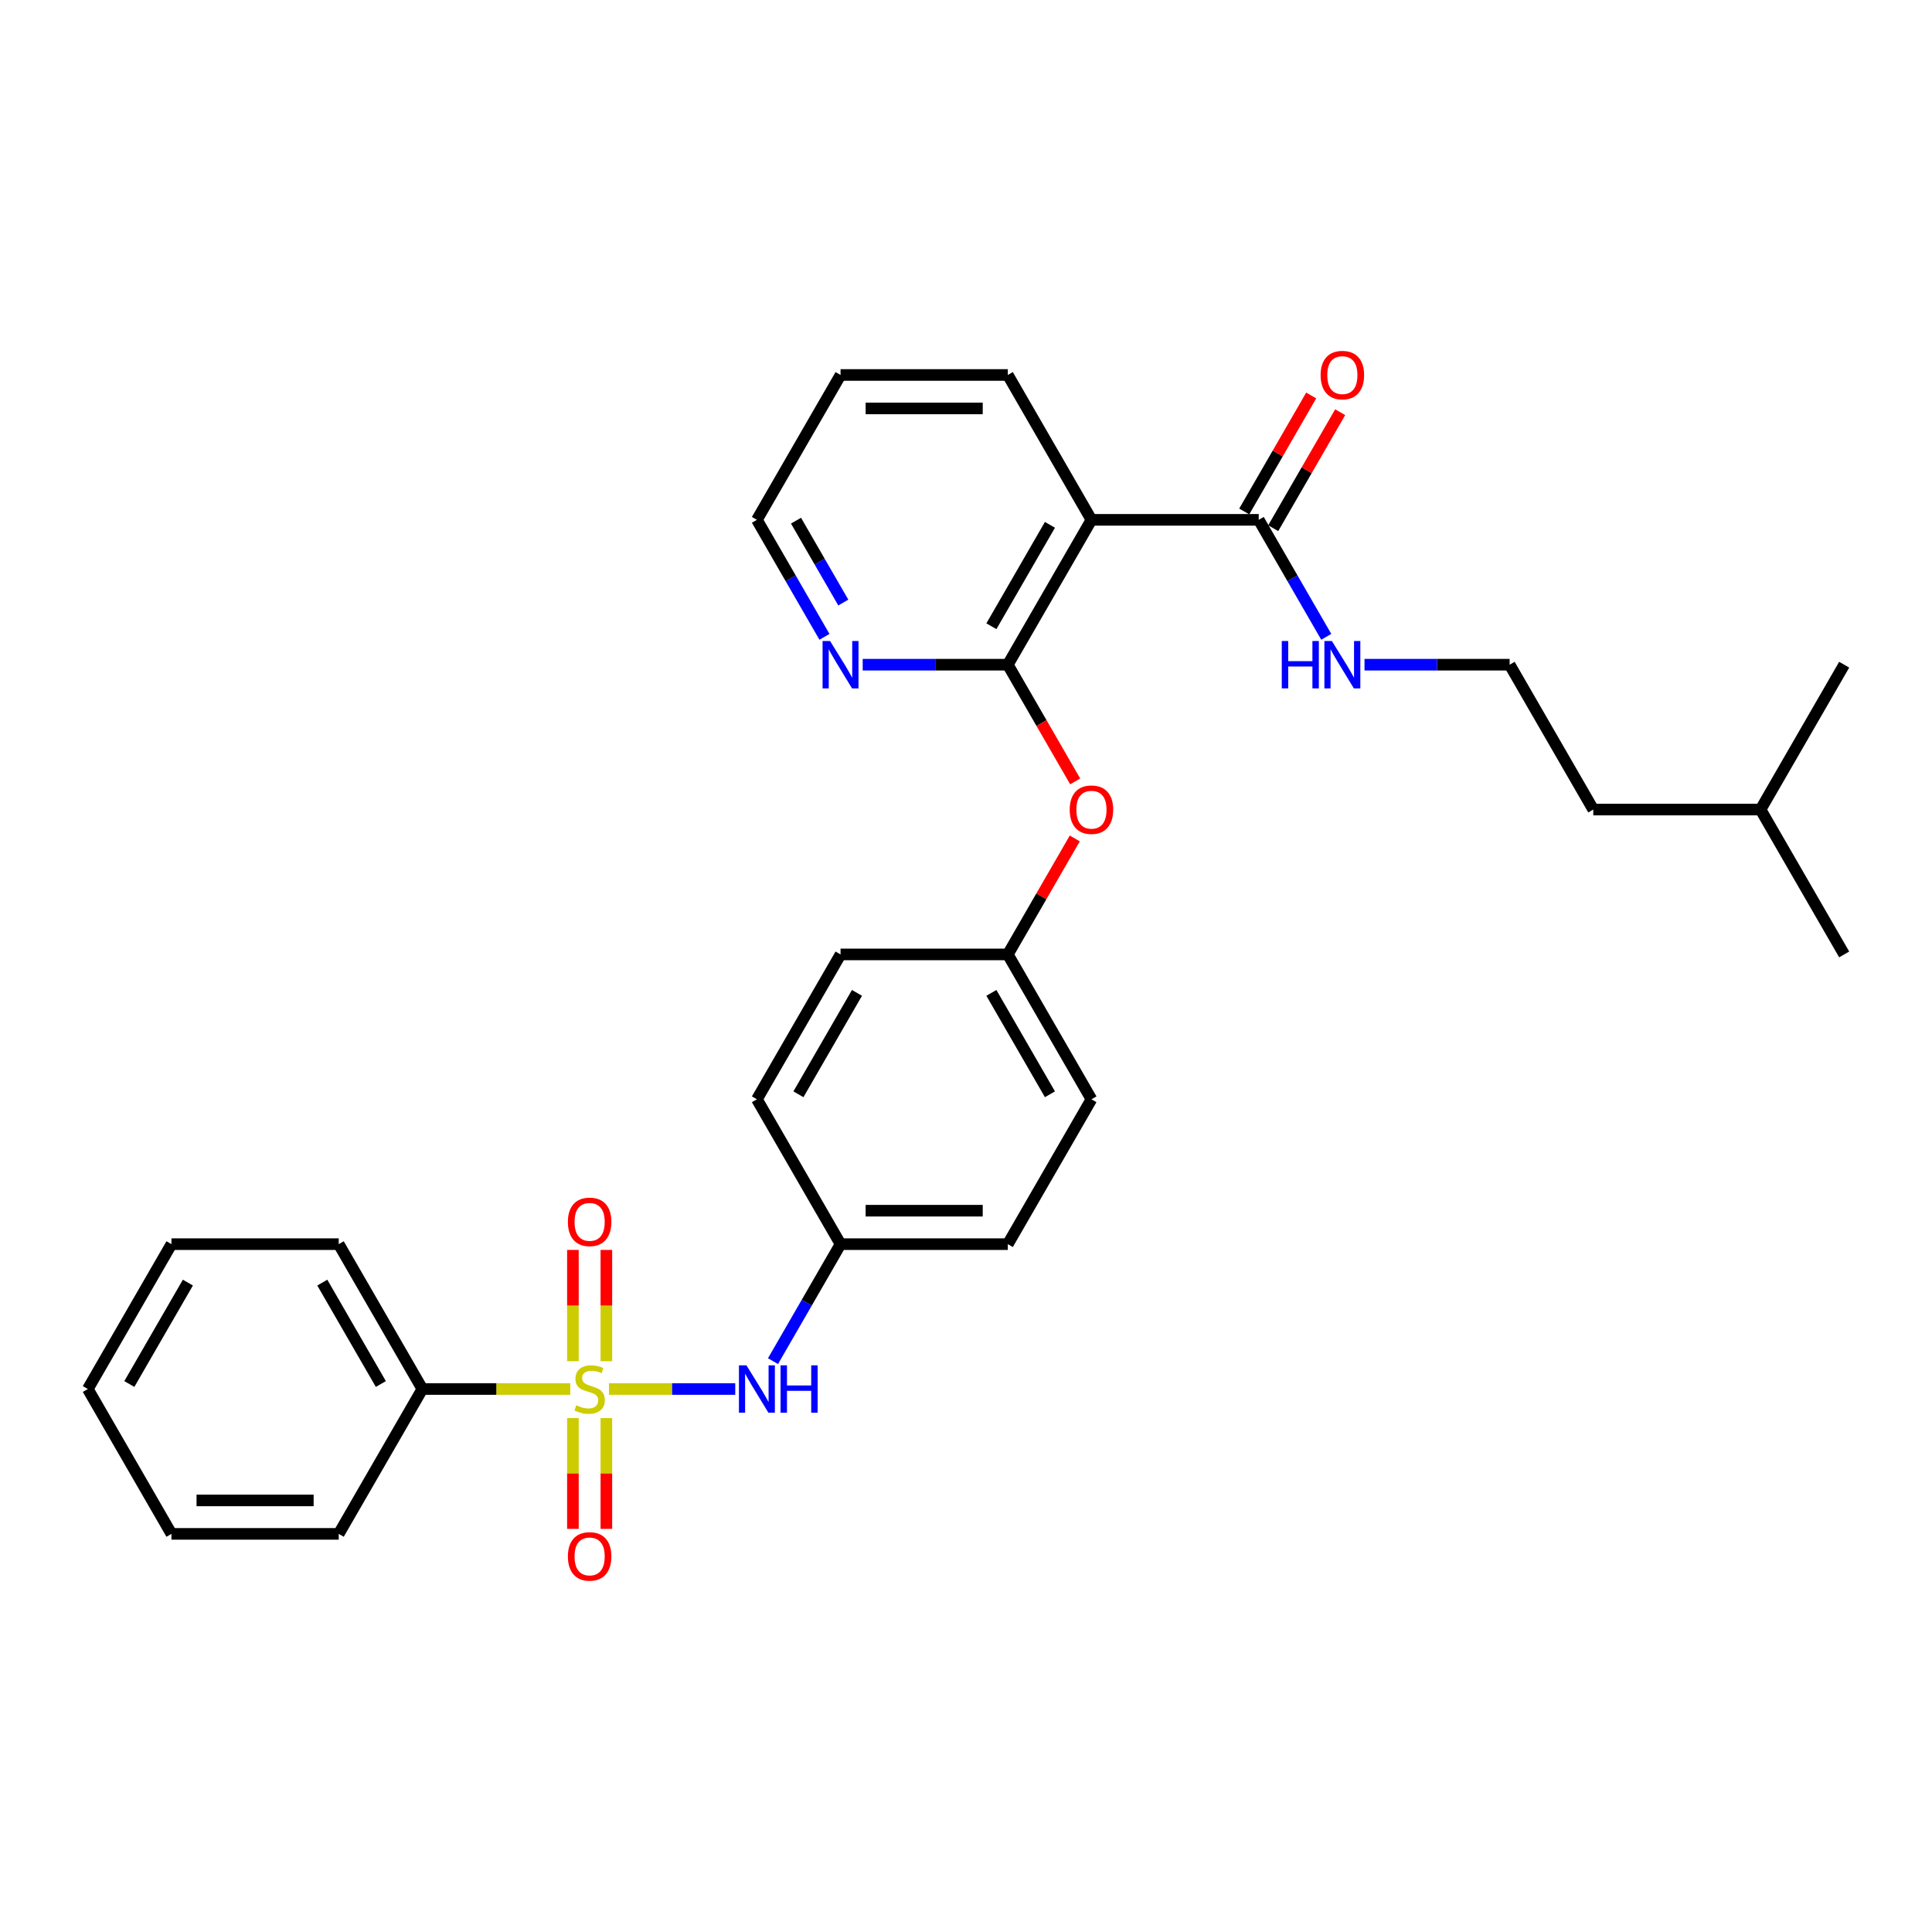 <?xml version='1.0' encoding='iso-8859-1'?>
<svg version='1.1' baseProfile='full'
              xmlns='http://www.w3.org/2000/svg'
                      xmlns:rdkit='http://www.rdkit.org/xml'
                      xmlns:xlink='http://www.w3.org/1999/xlink'
                  xml:space='preserve'
width='1000px' height='1000px' viewBox='0 0 1000 1000'>
<!-- END OF HEADER -->
<rect style='opacity:1.0;fill:#FFFFFF;stroke:none' width='1000' height='1000' x='0' y='0'> </rect>
<path class='bond-2' d='M 315.221,718.951 L 347.892,718.951' style='fill:none;fill-rule:evenodd;stroke:#CCCC00;stroke-width:6px;stroke-linecap:butt;stroke-linejoin:miter;stroke-opacity:1' />
<path class='bond-2' d='M 347.892,718.951 L 380.562,718.951' style='fill:none;fill-rule:evenodd;stroke:#0000FF;stroke-width:6px;stroke-linecap:butt;stroke-linejoin:miter;stroke-opacity:1' />
<path class='bond-4' d='M 313.853,704.562 L 313.853,675.759' style='fill:none;fill-rule:evenodd;stroke:#CCCC00;stroke-width:6px;stroke-linecap:butt;stroke-linejoin:miter;stroke-opacity:1' />
<path class='bond-4' d='M 313.853,675.759 L 313.853,646.955' style='fill:none;fill-rule:evenodd;stroke:#FF0000;stroke-width:6px;stroke-linecap:butt;stroke-linejoin:miter;stroke-opacity:1' />
<path class='bond-4' d='M 296.537,704.562 L 296.537,675.759' style='fill:none;fill-rule:evenodd;stroke:#CCCC00;stroke-width:6px;stroke-linecap:butt;stroke-linejoin:miter;stroke-opacity:1' />
<path class='bond-4' d='M 296.537,675.759 L 296.537,646.955' style='fill:none;fill-rule:evenodd;stroke:#FF0000;stroke-width:6px;stroke-linecap:butt;stroke-linejoin:miter;stroke-opacity:1' />
<path class='bond-5' d='M 296.537,733.999 L 296.537,762.672' style='fill:none;fill-rule:evenodd;stroke:#CCCC00;stroke-width:6px;stroke-linecap:butt;stroke-linejoin:miter;stroke-opacity:1' />
<path class='bond-5' d='M 296.537,762.672 L 296.537,791.345' style='fill:none;fill-rule:evenodd;stroke:#FF0000;stroke-width:6px;stroke-linecap:butt;stroke-linejoin:miter;stroke-opacity:1' />
<path class='bond-5' d='M 313.853,733.999 L 313.853,762.672' style='fill:none;fill-rule:evenodd;stroke:#CCCC00;stroke-width:6px;stroke-linecap:butt;stroke-linejoin:miter;stroke-opacity:1' />
<path class='bond-5' d='M 313.853,762.672 L 313.853,791.345' style='fill:none;fill-rule:evenodd;stroke:#FF0000;stroke-width:6px;stroke-linecap:butt;stroke-linejoin:miter;stroke-opacity:1' />
<path class='bond-7' d='M 295.169,718.951 L 256.892,718.951' style='fill:none;fill-rule:evenodd;stroke:#CCCC00;stroke-width:6px;stroke-linecap:butt;stroke-linejoin:miter;stroke-opacity:1' />
<path class='bond-7' d='M 256.892,718.951 L 218.615,718.951' style='fill:none;fill-rule:evenodd;stroke:#000000;stroke-width:6px;stroke-linecap:butt;stroke-linejoin:miter;stroke-opacity:1' />
<path class='bond-0' d='M 521.645,344.049 L 539.086,374.258' style='fill:none;fill-rule:evenodd;stroke:#000000;stroke-width:6px;stroke-linecap:butt;stroke-linejoin:miter;stroke-opacity:1' />
<path class='bond-0' d='M 539.086,374.258 L 556.527,404.466' style='fill:none;fill-rule:evenodd;stroke:#FF0000;stroke-width:6px;stroke-linecap:butt;stroke-linejoin:miter;stroke-opacity:1' />
<path class='bond-1' d='M 521.645,344.049 L 564.935,269.068' style='fill:none;fill-rule:evenodd;stroke:#000000;stroke-width:6px;stroke-linecap:butt;stroke-linejoin:miter;stroke-opacity:1' />
<path class='bond-1' d='M 513.142,324.144 L 543.445,271.657' style='fill:none;fill-rule:evenodd;stroke:#000000;stroke-width:6px;stroke-linecap:butt;stroke-linejoin:miter;stroke-opacity:1' />
<path class='bond-8' d='M 521.645,344.049 L 484.087,344.049' style='fill:none;fill-rule:evenodd;stroke:#000000;stroke-width:6px;stroke-linecap:butt;stroke-linejoin:miter;stroke-opacity:1' />
<path class='bond-8' d='M 484.087,344.049 L 446.528,344.049' style='fill:none;fill-rule:evenodd;stroke:#0000FF;stroke-width:6px;stroke-linecap:butt;stroke-linejoin:miter;stroke-opacity:1' />
<path class='bond-3' d='M 564.935,269.068 L 651.515,269.068' style='fill:none;fill-rule:evenodd;stroke:#000000;stroke-width:6px;stroke-linecap:butt;stroke-linejoin:miter;stroke-opacity:1' />
<path class='bond-13' d='M 564.935,269.068 L 521.645,194.088' style='fill:none;fill-rule:evenodd;stroke:#000000;stroke-width:6px;stroke-linecap:butt;stroke-linejoin:miter;stroke-opacity:1' />
<path class='bond-11' d='M 400.103,704.527 L 417.584,674.249' style='fill:none;fill-rule:evenodd;stroke:#0000FF;stroke-width:6px;stroke-linecap:butt;stroke-linejoin:miter;stroke-opacity:1' />
<path class='bond-11' d='M 417.584,674.249 L 435.065,643.971' style='fill:none;fill-rule:evenodd;stroke:#000000;stroke-width:6px;stroke-linecap:butt;stroke-linejoin:miter;stroke-opacity:1' />
<path class='bond-9' d='M 659.013,273.397 L 676.344,243.379' style='fill:none;fill-rule:evenodd;stroke:#000000;stroke-width:6px;stroke-linecap:butt;stroke-linejoin:miter;stroke-opacity:1' />
<path class='bond-9' d='M 676.344,243.379 L 693.675,213.36' style='fill:none;fill-rule:evenodd;stroke:#FF0000;stroke-width:6px;stroke-linecap:butt;stroke-linejoin:miter;stroke-opacity:1' />
<path class='bond-9' d='M 644.017,264.739 L 661.348,234.721' style='fill:none;fill-rule:evenodd;stroke:#000000;stroke-width:6px;stroke-linecap:butt;stroke-linejoin:miter;stroke-opacity:1' />
<path class='bond-9' d='M 661.348,234.721 L 678.679,204.702' style='fill:none;fill-rule:evenodd;stroke:#FF0000;stroke-width:6px;stroke-linecap:butt;stroke-linejoin:miter;stroke-opacity:1' />
<path class='bond-10' d='M 651.515,269.068 L 668.996,299.346' style='fill:none;fill-rule:evenodd;stroke:#000000;stroke-width:6px;stroke-linecap:butt;stroke-linejoin:miter;stroke-opacity:1' />
<path class='bond-10' d='M 668.996,299.346 L 686.477,329.624' style='fill:none;fill-rule:evenodd;stroke:#0000FF;stroke-width:6px;stroke-linecap:butt;stroke-linejoin:miter;stroke-opacity:1' />
<path class='bond-6' d='M 556.307,433.973 L 538.976,463.991' style='fill:none;fill-rule:evenodd;stroke:#FF0000;stroke-width:6px;stroke-linecap:butt;stroke-linejoin:miter;stroke-opacity:1' />
<path class='bond-6' d='M 538.976,463.991 L 521.645,494.01' style='fill:none;fill-rule:evenodd;stroke:#000000;stroke-width:6px;stroke-linecap:butt;stroke-linejoin:miter;stroke-opacity:1' />
<path class='bond-20' d='M 218.615,718.951 L 175.325,643.971' style='fill:none;fill-rule:evenodd;stroke:#000000;stroke-width:6px;stroke-linecap:butt;stroke-linejoin:miter;stroke-opacity:1' />
<path class='bond-20' d='M 197.125,716.362 L 166.822,663.876' style='fill:none;fill-rule:evenodd;stroke:#000000;stroke-width:6px;stroke-linecap:butt;stroke-linejoin:miter;stroke-opacity:1' />
<path class='bond-21' d='M 218.615,718.951 L 175.325,793.932' style='fill:none;fill-rule:evenodd;stroke:#000000;stroke-width:6px;stroke-linecap:butt;stroke-linejoin:miter;stroke-opacity:1' />
<path class='bond-19' d='M 426.737,329.624 L 409.256,299.346' style='fill:none;fill-rule:evenodd;stroke:#0000FF;stroke-width:6px;stroke-linecap:butt;stroke-linejoin:miter;stroke-opacity:1' />
<path class='bond-19' d='M 409.256,299.346 L 391.775,269.068' style='fill:none;fill-rule:evenodd;stroke:#000000;stroke-width:6px;stroke-linecap:butt;stroke-linejoin:miter;stroke-opacity:1' />
<path class='bond-19' d='M 436.489,311.883 L 424.252,290.688' style='fill:none;fill-rule:evenodd;stroke:#0000FF;stroke-width:6px;stroke-linecap:butt;stroke-linejoin:miter;stroke-opacity:1' />
<path class='bond-19' d='M 424.252,290.688 L 412.015,269.494' style='fill:none;fill-rule:evenodd;stroke:#000000;stroke-width:6px;stroke-linecap:butt;stroke-linejoin:miter;stroke-opacity:1' />
<path class='bond-18' d='M 706.268,344.049 L 743.827,344.049' style='fill:none;fill-rule:evenodd;stroke:#0000FF;stroke-width:6px;stroke-linecap:butt;stroke-linejoin:miter;stroke-opacity:1' />
<path class='bond-18' d='M 743.827,344.049 L 781.385,344.049' style='fill:none;fill-rule:evenodd;stroke:#000000;stroke-width:6px;stroke-linecap:butt;stroke-linejoin:miter;stroke-opacity:1' />
<path class='bond-14' d='M 435.065,643.971 L 521.645,643.971' style='fill:none;fill-rule:evenodd;stroke:#000000;stroke-width:6px;stroke-linecap:butt;stroke-linejoin:miter;stroke-opacity:1' />
<path class='bond-14' d='M 448.052,626.655 L 508.658,626.655' style='fill:none;fill-rule:evenodd;stroke:#000000;stroke-width:6px;stroke-linecap:butt;stroke-linejoin:miter;stroke-opacity:1' />
<path class='bond-15' d='M 435.065,643.971 L 391.775,568.99' style='fill:none;fill-rule:evenodd;stroke:#000000;stroke-width:6px;stroke-linecap:butt;stroke-linejoin:miter;stroke-opacity:1' />
<path class='bond-12' d='M 521.645,494.01 L 435.065,494.01' style='fill:none;fill-rule:evenodd;stroke:#000000;stroke-width:6px;stroke-linecap:butt;stroke-linejoin:miter;stroke-opacity:1' />
<path class='bond-31' d='M 521.645,494.01 L 564.935,568.99' style='fill:none;fill-rule:evenodd;stroke:#000000;stroke-width:6px;stroke-linecap:butt;stroke-linejoin:miter;stroke-opacity:1' />
<path class='bond-31' d='M 513.142,513.915 L 543.445,566.401' style='fill:none;fill-rule:evenodd;stroke:#000000;stroke-width:6px;stroke-linecap:butt;stroke-linejoin:miter;stroke-opacity:1' />
<path class='bond-32' d='M 521.645,194.088 L 435.065,194.088' style='fill:none;fill-rule:evenodd;stroke:#000000;stroke-width:6px;stroke-linecap:butt;stroke-linejoin:miter;stroke-opacity:1' />
<path class='bond-32' d='M 508.658,211.404 L 448.052,211.404' style='fill:none;fill-rule:evenodd;stroke:#000000;stroke-width:6px;stroke-linecap:butt;stroke-linejoin:miter;stroke-opacity:1' />
<path class='bond-16' d='M 521.645,643.971 L 564.935,568.99' style='fill:none;fill-rule:evenodd;stroke:#000000;stroke-width:6px;stroke-linecap:butt;stroke-linejoin:miter;stroke-opacity:1' />
<path class='bond-17' d='M 391.775,568.99 L 435.065,494.01' style='fill:none;fill-rule:evenodd;stroke:#000000;stroke-width:6px;stroke-linecap:butt;stroke-linejoin:miter;stroke-opacity:1' />
<path class='bond-17' d='M 413.265,566.401 L 443.568,513.915' style='fill:none;fill-rule:evenodd;stroke:#000000;stroke-width:6px;stroke-linecap:butt;stroke-linejoin:miter;stroke-opacity:1' />
<path class='bond-22' d='M 781.385,344.049 L 824.675,419.029' style='fill:none;fill-rule:evenodd;stroke:#000000;stroke-width:6px;stroke-linecap:butt;stroke-linejoin:miter;stroke-opacity:1' />
<path class='bond-24' d='M 391.775,269.068 L 435.065,194.088' style='fill:none;fill-rule:evenodd;stroke:#000000;stroke-width:6px;stroke-linecap:butt;stroke-linejoin:miter;stroke-opacity:1' />
<path class='bond-27' d='M 175.325,643.971 L 88.745,643.971' style='fill:none;fill-rule:evenodd;stroke:#000000;stroke-width:6px;stroke-linecap:butt;stroke-linejoin:miter;stroke-opacity:1' />
<path class='bond-28' d='M 175.325,793.932 L 88.745,793.932' style='fill:none;fill-rule:evenodd;stroke:#000000;stroke-width:6px;stroke-linecap:butt;stroke-linejoin:miter;stroke-opacity:1' />
<path class='bond-28' d='M 162.338,776.616 L 101.732,776.616' style='fill:none;fill-rule:evenodd;stroke:#000000;stroke-width:6px;stroke-linecap:butt;stroke-linejoin:miter;stroke-opacity:1' />
<path class='bond-23' d='M 824.675,419.029 L 911.255,419.029' style='fill:none;fill-rule:evenodd;stroke:#000000;stroke-width:6px;stroke-linecap:butt;stroke-linejoin:miter;stroke-opacity:1' />
<path class='bond-25' d='M 911.255,419.029 L 954.545,494.01' style='fill:none;fill-rule:evenodd;stroke:#000000;stroke-width:6px;stroke-linecap:butt;stroke-linejoin:miter;stroke-opacity:1' />
<path class='bond-26' d='M 911.255,419.029 L 954.545,344.049' style='fill:none;fill-rule:evenodd;stroke:#000000;stroke-width:6px;stroke-linecap:butt;stroke-linejoin:miter;stroke-opacity:1' />
<path class='bond-30' d='M 88.745,643.971 L 45.455,718.951' style='fill:none;fill-rule:evenodd;stroke:#000000;stroke-width:6px;stroke-linecap:butt;stroke-linejoin:miter;stroke-opacity:1' />
<path class='bond-30' d='M 97.247,663.876 L 66.944,716.362' style='fill:none;fill-rule:evenodd;stroke:#000000;stroke-width:6px;stroke-linecap:butt;stroke-linejoin:miter;stroke-opacity:1' />
<path class='bond-29' d='M 88.745,793.932 L 45.455,718.951' style='fill:none;fill-rule:evenodd;stroke:#000000;stroke-width:6px;stroke-linecap:butt;stroke-linejoin:miter;stroke-opacity:1' />
<path  class='atom-0' d='M 298.268 727.367
Q 298.545 727.471, 299.688 727.956
Q 300.831 728.441, 302.078 728.752
Q 303.359 729.029, 304.606 729.029
Q 306.926 729.029, 308.277 727.921
Q 309.628 726.778, 309.628 724.804
Q 309.628 723.454, 308.935 722.622
Q 308.277 721.791, 307.238 721.341
Q 306.199 720.891, 304.468 720.371
Q 302.286 719.713, 300.97 719.09
Q 299.688 718.467, 298.753 717.151
Q 297.853 715.835, 297.853 713.618
Q 297.853 710.536, 299.931 708.631
Q 302.043 706.726, 306.199 706.726
Q 309.039 706.726, 312.26 708.077
L 311.463 710.744
Q 308.519 709.532, 306.303 709.532
Q 303.913 709.532, 302.597 710.536
Q 301.281 711.506, 301.316 713.203
Q 301.316 714.519, 301.974 715.315
Q 302.667 716.112, 303.636 716.562
Q 304.641 717.012, 306.303 717.532
Q 308.519 718.224, 309.835 718.917
Q 311.152 719.609, 312.087 721.029
Q 313.056 722.415, 313.056 724.804
Q 313.056 728.198, 310.771 730.034
Q 308.519 731.835, 304.745 731.835
Q 302.563 731.835, 300.9 731.35
Q 299.273 730.899, 297.333 730.103
L 298.268 727.367
' fill='#CCCC00'/>
<path  class='atom-3' d='M 386.355 706.692
L 394.39 719.679
Q 395.186 720.96, 396.468 723.28
Q 397.749 725.601, 397.818 725.739
L 397.818 706.692
L 401.074 706.692
L 401.074 731.211
L 397.714 731.211
L 389.091 717.012
Q 388.087 715.35, 387.013 713.445
Q 385.974 711.54, 385.662 710.951
L 385.662 731.211
L 382.476 731.211
L 382.476 706.692
L 386.355 706.692
' fill='#0000FF'/>
<path  class='atom-3' d='M 404.017 706.692
L 407.342 706.692
L 407.342 717.116
L 419.879 717.116
L 419.879 706.692
L 423.203 706.692
L 423.203 731.211
L 419.879 731.211
L 419.879 719.886
L 407.342 719.886
L 407.342 731.211
L 404.017 731.211
L 404.017 706.692
' fill='#0000FF'/>
<path  class='atom-5' d='M 293.939 632.441
Q 293.939 626.553, 296.848 623.263
Q 299.758 619.973, 305.195 619.973
Q 310.632 619.973, 313.541 623.263
Q 316.45 626.553, 316.45 632.441
Q 316.45 638.397, 313.506 641.791
Q 310.563 645.151, 305.195 645.151
Q 299.792 645.151, 296.848 641.791
Q 293.939 638.432, 293.939 632.441
M 305.195 642.38
Q 308.935 642.38, 310.944 639.886
Q 312.987 637.358, 312.987 632.441
Q 312.987 627.627, 310.944 625.203
Q 308.935 622.744, 305.195 622.744
Q 301.455 622.744, 299.411 625.168
Q 297.403 627.592, 297.403 632.441
Q 297.403 637.393, 299.411 639.886
Q 301.455 642.38, 305.195 642.38
' fill='#FF0000'/>
<path  class='atom-6' d='M 293.939 805.601
Q 293.939 799.713, 296.848 796.423
Q 299.758 793.133, 305.195 793.133
Q 310.632 793.133, 313.541 796.423
Q 316.45 799.713, 316.45 805.601
Q 316.45 811.557, 313.506 814.951
Q 310.563 818.311, 305.195 818.311
Q 299.792 818.311, 296.848 814.951
Q 293.939 811.592, 293.939 805.601
M 305.195 815.54
Q 308.935 815.54, 310.944 813.047
Q 312.987 810.519, 312.987 805.601
Q 312.987 800.787, 310.944 798.363
Q 308.935 795.904, 305.195 795.904
Q 301.455 795.904, 299.411 798.328
Q 297.403 800.752, 297.403 805.601
Q 297.403 810.553, 299.411 813.047
Q 301.455 815.54, 305.195 815.54
' fill='#FF0000'/>
<path  class='atom-7' d='M 553.68 419.098
Q 553.68 413.211, 556.589 409.921
Q 559.498 406.631, 564.935 406.631
Q 570.372 406.631, 573.281 409.921
Q 576.19 413.211, 576.19 419.098
Q 576.19 425.055, 573.247 428.449
Q 570.303 431.808, 564.935 431.808
Q 559.532 431.808, 556.589 428.449
Q 553.68 425.09, 553.68 419.098
M 564.935 429.038
Q 568.675 429.038, 570.684 426.544
Q 572.727 424.016, 572.727 419.098
Q 572.727 414.285, 570.684 411.86
Q 568.675 409.401, 564.935 409.401
Q 561.195 409.401, 559.152 411.826
Q 557.143 414.25, 557.143 419.098
Q 557.143 424.051, 559.152 426.544
Q 561.195 429.038, 564.935 429.038
' fill='#FF0000'/>
<path  class='atom-9' d='M 429.645 331.789
L 437.68 344.776
Q 438.476 346.057, 439.758 348.378
Q 441.039 350.698, 441.108 350.837
L 441.108 331.789
L 444.364 331.789
L 444.364 356.308
L 441.004 356.308
L 432.381 342.109
Q 431.377 340.447, 430.303 338.542
Q 429.264 336.637, 428.952 336.049
L 428.952 356.308
L 425.766 356.308
L 425.766 331.789
L 429.645 331.789
' fill='#0000FF'/>
<path  class='atom-10' d='M 683.55 194.157
Q 683.55 188.269, 686.459 184.979
Q 689.368 181.689, 694.805 181.689
Q 700.242 181.689, 703.152 184.979
Q 706.061 188.269, 706.061 194.157
Q 706.061 200.114, 703.117 203.507
Q 700.173 206.867, 694.805 206.867
Q 689.403 206.867, 686.459 203.507
Q 683.55 200.148, 683.55 194.157
M 694.805 204.096
Q 698.545 204.096, 700.554 201.603
Q 702.597 199.075, 702.597 194.157
Q 702.597 189.343, 700.554 186.919
Q 698.545 184.46, 694.805 184.46
Q 691.065 184.46, 689.022 186.884
Q 687.013 189.308, 687.013 194.157
Q 687.013 199.109, 689.022 201.603
Q 691.065 204.096, 694.805 204.096
' fill='#FF0000'/>
<path  class='atom-11' d='M 663.446 331.789
L 666.771 331.789
L 666.771 342.213
L 679.307 342.213
L 679.307 331.789
L 682.632 331.789
L 682.632 356.308
L 679.307 356.308
L 679.307 344.984
L 666.771 344.984
L 666.771 356.308
L 663.446 356.308
L 663.446 331.789
' fill='#0000FF'/>
<path  class='atom-11' d='M 689.385 331.789
L 697.42 344.776
Q 698.216 346.057, 699.498 348.378
Q 700.779 350.698, 700.848 350.837
L 700.848 331.789
L 704.104 331.789
L 704.104 356.308
L 700.745 356.308
L 692.121 342.109
Q 691.117 340.447, 690.043 338.542
Q 689.004 336.637, 688.693 336.049
L 688.693 356.308
L 685.506 356.308
L 685.506 331.789
L 689.385 331.789
' fill='#0000FF'/>
</svg>
